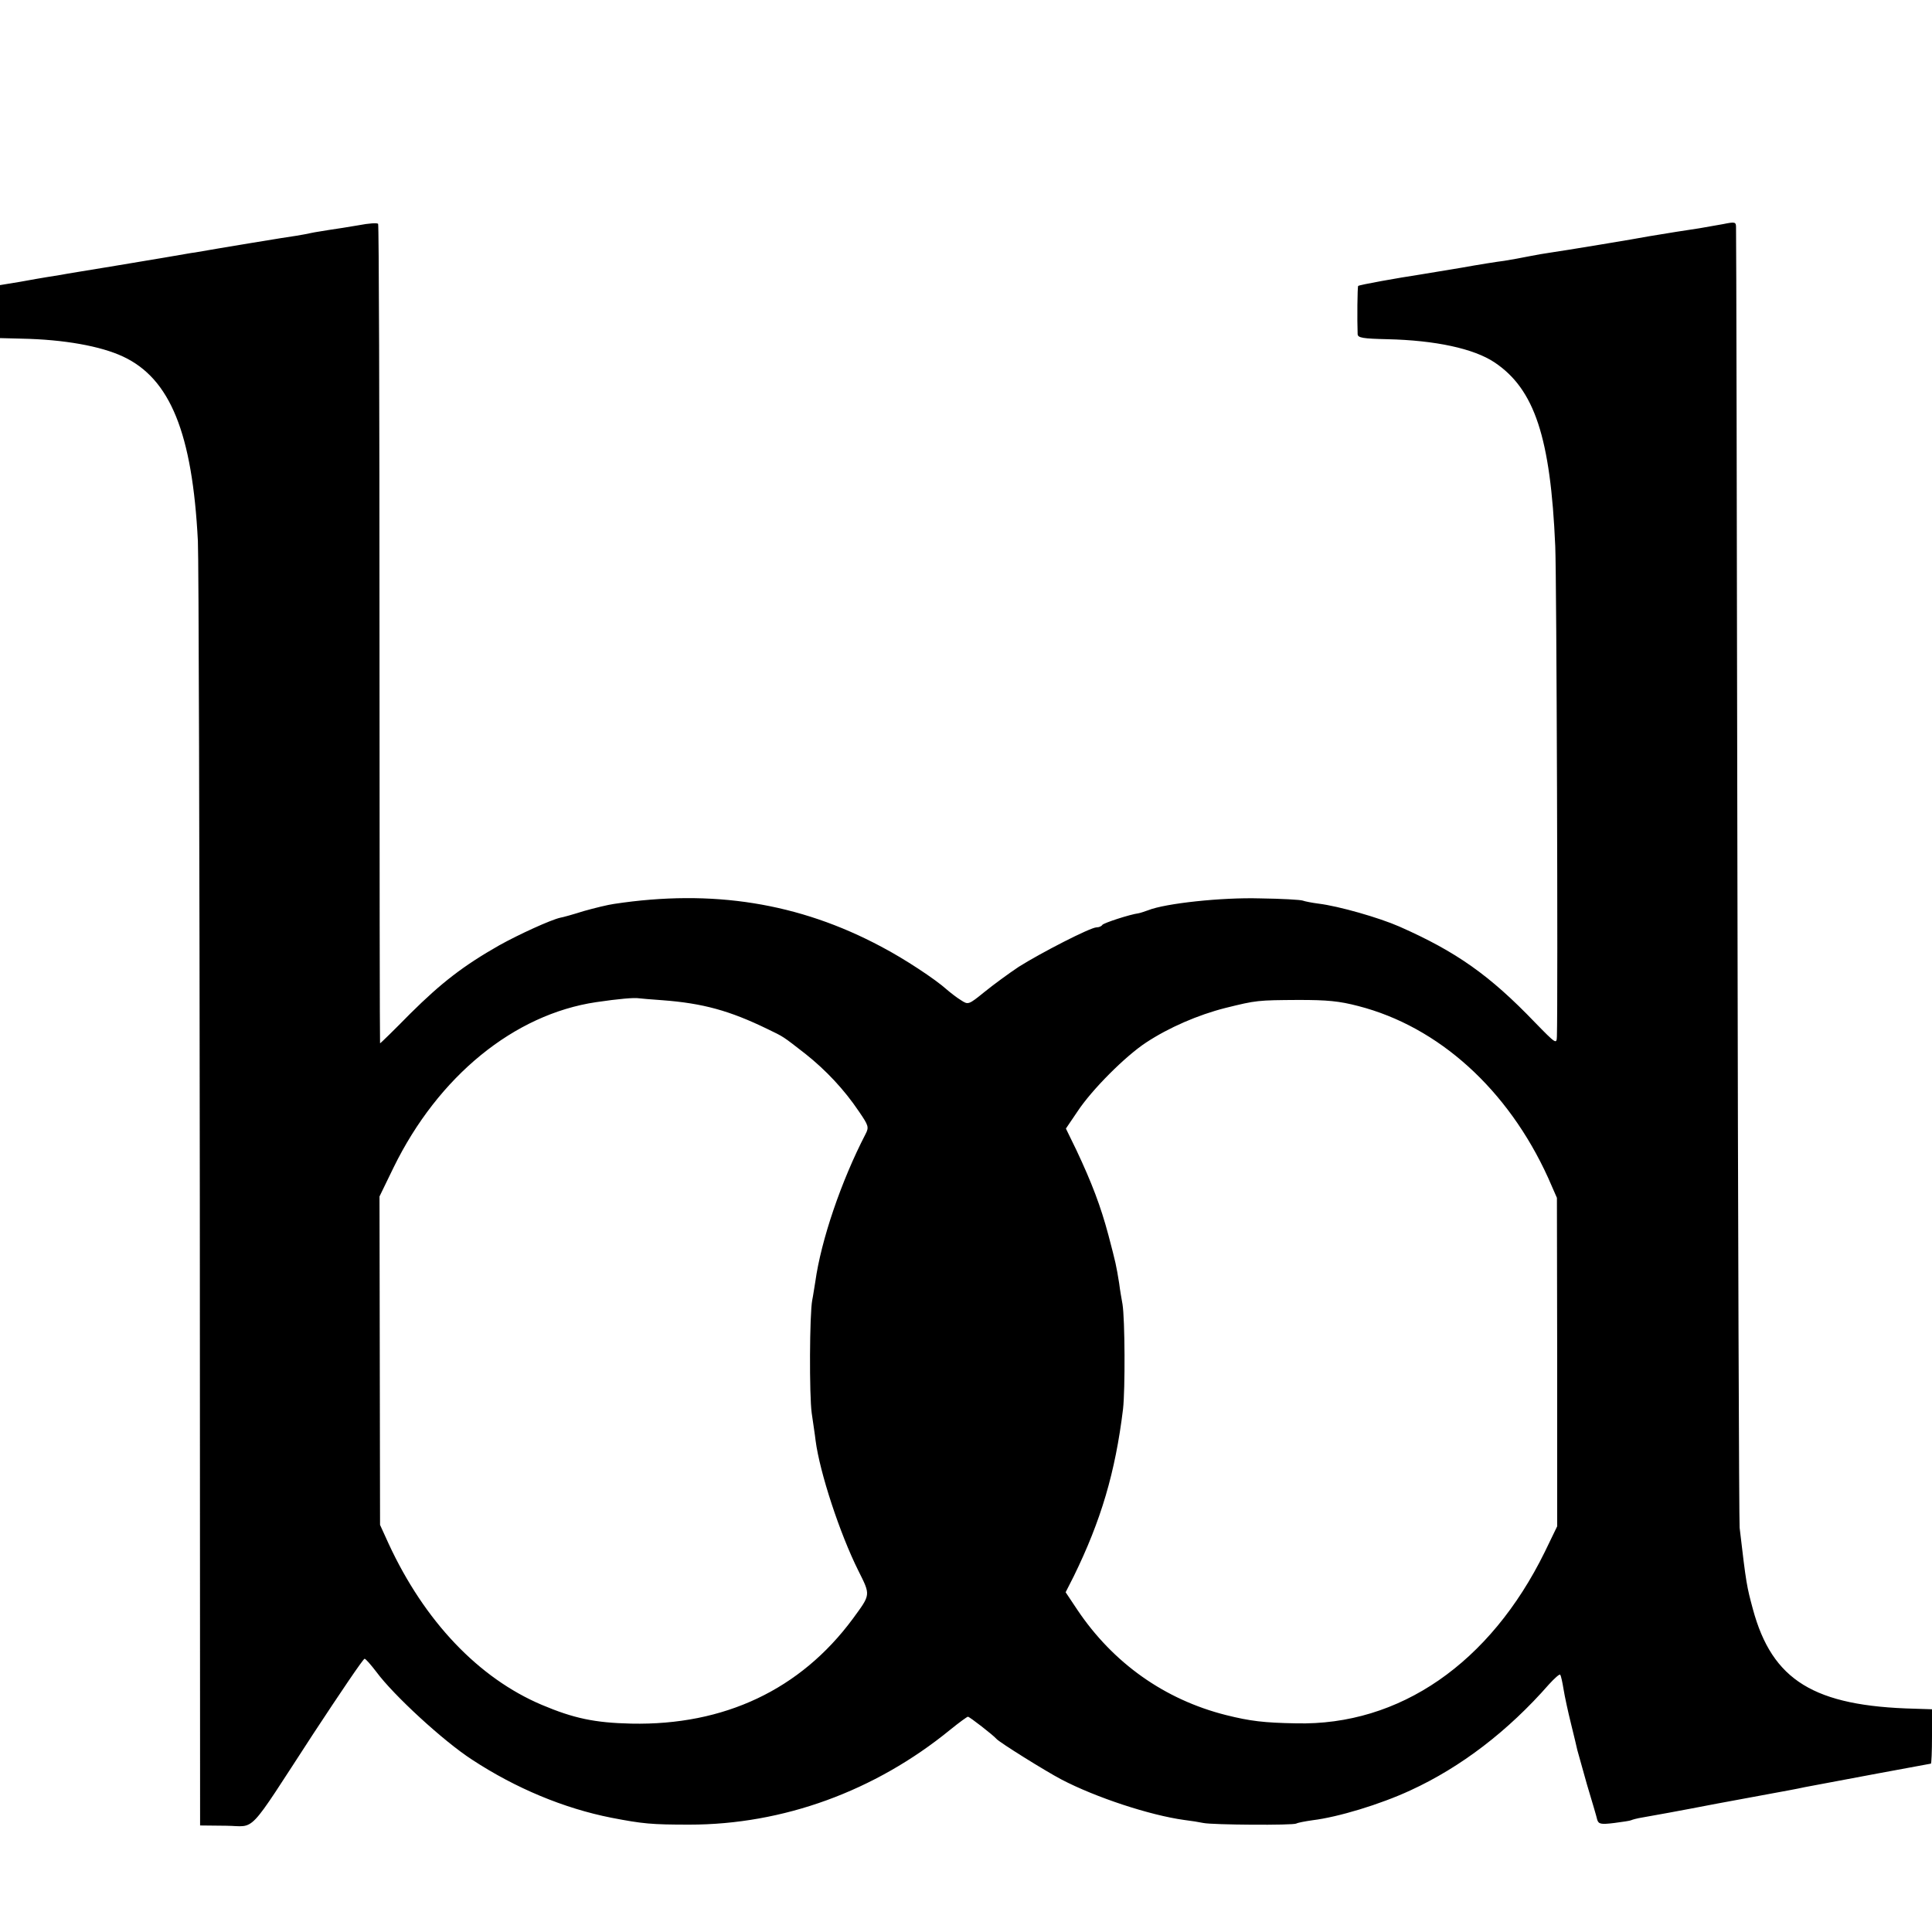 <?xml version="1.0" standalone="no"?>
<!DOCTYPE svg PUBLIC "-//W3C//DTD SVG 20010904//EN"
 "http://www.w3.org/TR/2001/REC-SVG-20010904/DTD/svg10.dtd">
<svg version="1.0" xmlns="http://www.w3.org/2000/svg"
 width="700pt" height="700pt" viewBox="0 0 700 700"
 preserveAspectRatio="xMidYMid meet">
<g transform="translate(0,700) scale(0.1,-0.1)"
fill="#000000" stroke="none">
<path d="M1300 6184 c-36 -6 -84 -14 -107 -17 -22 -4 -52 -8 -65 -11 -12 -3
-36 -7 -53 -10 -25 -3 -297 -48 -370 -61 -11 -1 -36 -6 -55 -9 -39 -7 -35 -6
-250 -42 -85 -14 -166 -27 -180 -30 -14 -2 -36 -6 -50 -8 -14 -2 -58 -10 -97
-17 l-73 -12 0 -96 0 -96 78 -2 c154 -3 287 -27 368 -65 171 -80 251 -278 271
-668 3 -58 6 -1128 7 -2379 l1 -2275 94 -1 c111 -1 71 -43 316 333 98 149 181
272 186 272 4 0 23 -22 43 -48 61 -83 243 -251 347 -318 157 -103 332 -176
504 -210 114 -22 145 -25 283 -25 339 0 672 121 945 344 32 26 61 47 64 47 6
0 92 -67 103 -80 11 -13 178 -117 235 -147 126 -66 322 -130 445 -147 25 -3
56 -8 70 -11 33 -7 326 -9 337 -2 5 3 31 8 59 12 91 11 244 57 354 108 183 84
354 215 502 384 21 23 39 39 41 35 3 -4 8 -27 12 -52 4 -25 16 -81 27 -125 11
-44 21 -87 23 -96 2 -8 18 -65 35 -125 18 -60 35 -117 37 -127 5 -16 13 -18
62 -12 30 4 58 8 61 10 4 2 22 7 41 10 19 3 140 25 269 50 129 24 249 46 265
49 17 3 41 8 55 11 94 18 454 85 456 85 2 0 4 44 4 99 l0 98 -62 2 c-365 9
-517 102 -587 361 -22 82 -24 89 -48 295 -2 22 -6 1086 -8 2365 -2 1279 -4
2335 -5 2346 0 20 -3 21 -47 12 -83 -15 -90 -16 -170 -28 -43 -7 -87 -14 -98
-16 -40 -8 -319 -54 -356 -59 -21 -3 -57 -9 -81 -14 -24 -5 -63 -12 -88 -16
-25 -3 -94 -14 -155 -25 -60 -10 -126 -21 -145 -24 -86 -13 -225 -38 -229 -42
-3 -3 -4 -123 -2 -175 1 -13 19 -16 108 -18 174 -4 313 -34 388 -84 145 -97
203 -272 220 -666 5 -113 10 -1640 6 -1776 -1 -29 -3 -28 -79 50 -165 172
-286 257 -492 348 -73 32 -219 74 -293 83 -23 3 -49 8 -57 11 -8 3 -78 7 -155
8 -138 4 -343 -18 -405 -43 -14 -5 -29 -10 -35 -11 -31 -4 -126 -35 -131 -42
-3 -5 -12 -9 -21 -9 -22 0 -201 -92 -282 -143 -36 -24 -92 -65 -124 -91 -58
-47 -59 -47 -85 -30 -15 9 -38 27 -52 39 -41 37 -153 111 -237 155 -298 159
-612 209 -968 155 -22 -3 -71 -15 -110 -26 -38 -12 -77 -23 -85 -24 -35 -8
-149 -60 -221 -100 -130 -74 -209 -135 -322 -247 -59 -60 -108 -108 -110 -108
-1 0 -2 666 -2 1481 0 814 -2 1484 -5 1488 -3 4 -34 2 -70 -5z m1100 -2808
c147 -11 244 -38 380 -104 62 -30 54 -25 139 -91 73 -58 140 -129 193 -208 35
-51 37 -57 24 -82 -88 -170 -161 -384 -182 -535 -4 -23 -8 -52 -11 -66 -10
-50 -11 -347 -2 -410 5 -36 12 -80 14 -99 15 -116 88 -338 155 -472 45 -90 45
-85 -20 -174 -190 -257 -466 -387 -803 -380 -132 3 -208 19 -324 68 -229 97
-425 303 -555 584 l-31 68 -1 595 -1 595 51 105 c162 331 437 555 734 599 81
12 139 17 155 14 6 -1 44 -4 85 -7z m2521 -21 c292 -75 543 -303 688 -622 l32
-73 1 -595 0 -595 -45 -93 c-198 -403 -526 -630 -901 -621 -116 2 -166 8 -254
30 -222 56 -409 188 -539 382 l-42 63 29 57 c99 202 151 377 179 607 8 71 7
325 -2 380 -3 17 -9 50 -12 75 -11 68 -12 72 -39 175 -28 105 -60 189 -116
308 l-38 78 42 62 c52 79 174 201 249 250 82 54 188 100 287 125 113 28 116
28 265 29 104 0 147 -4 216 -22z"/>
</g>
</svg>
